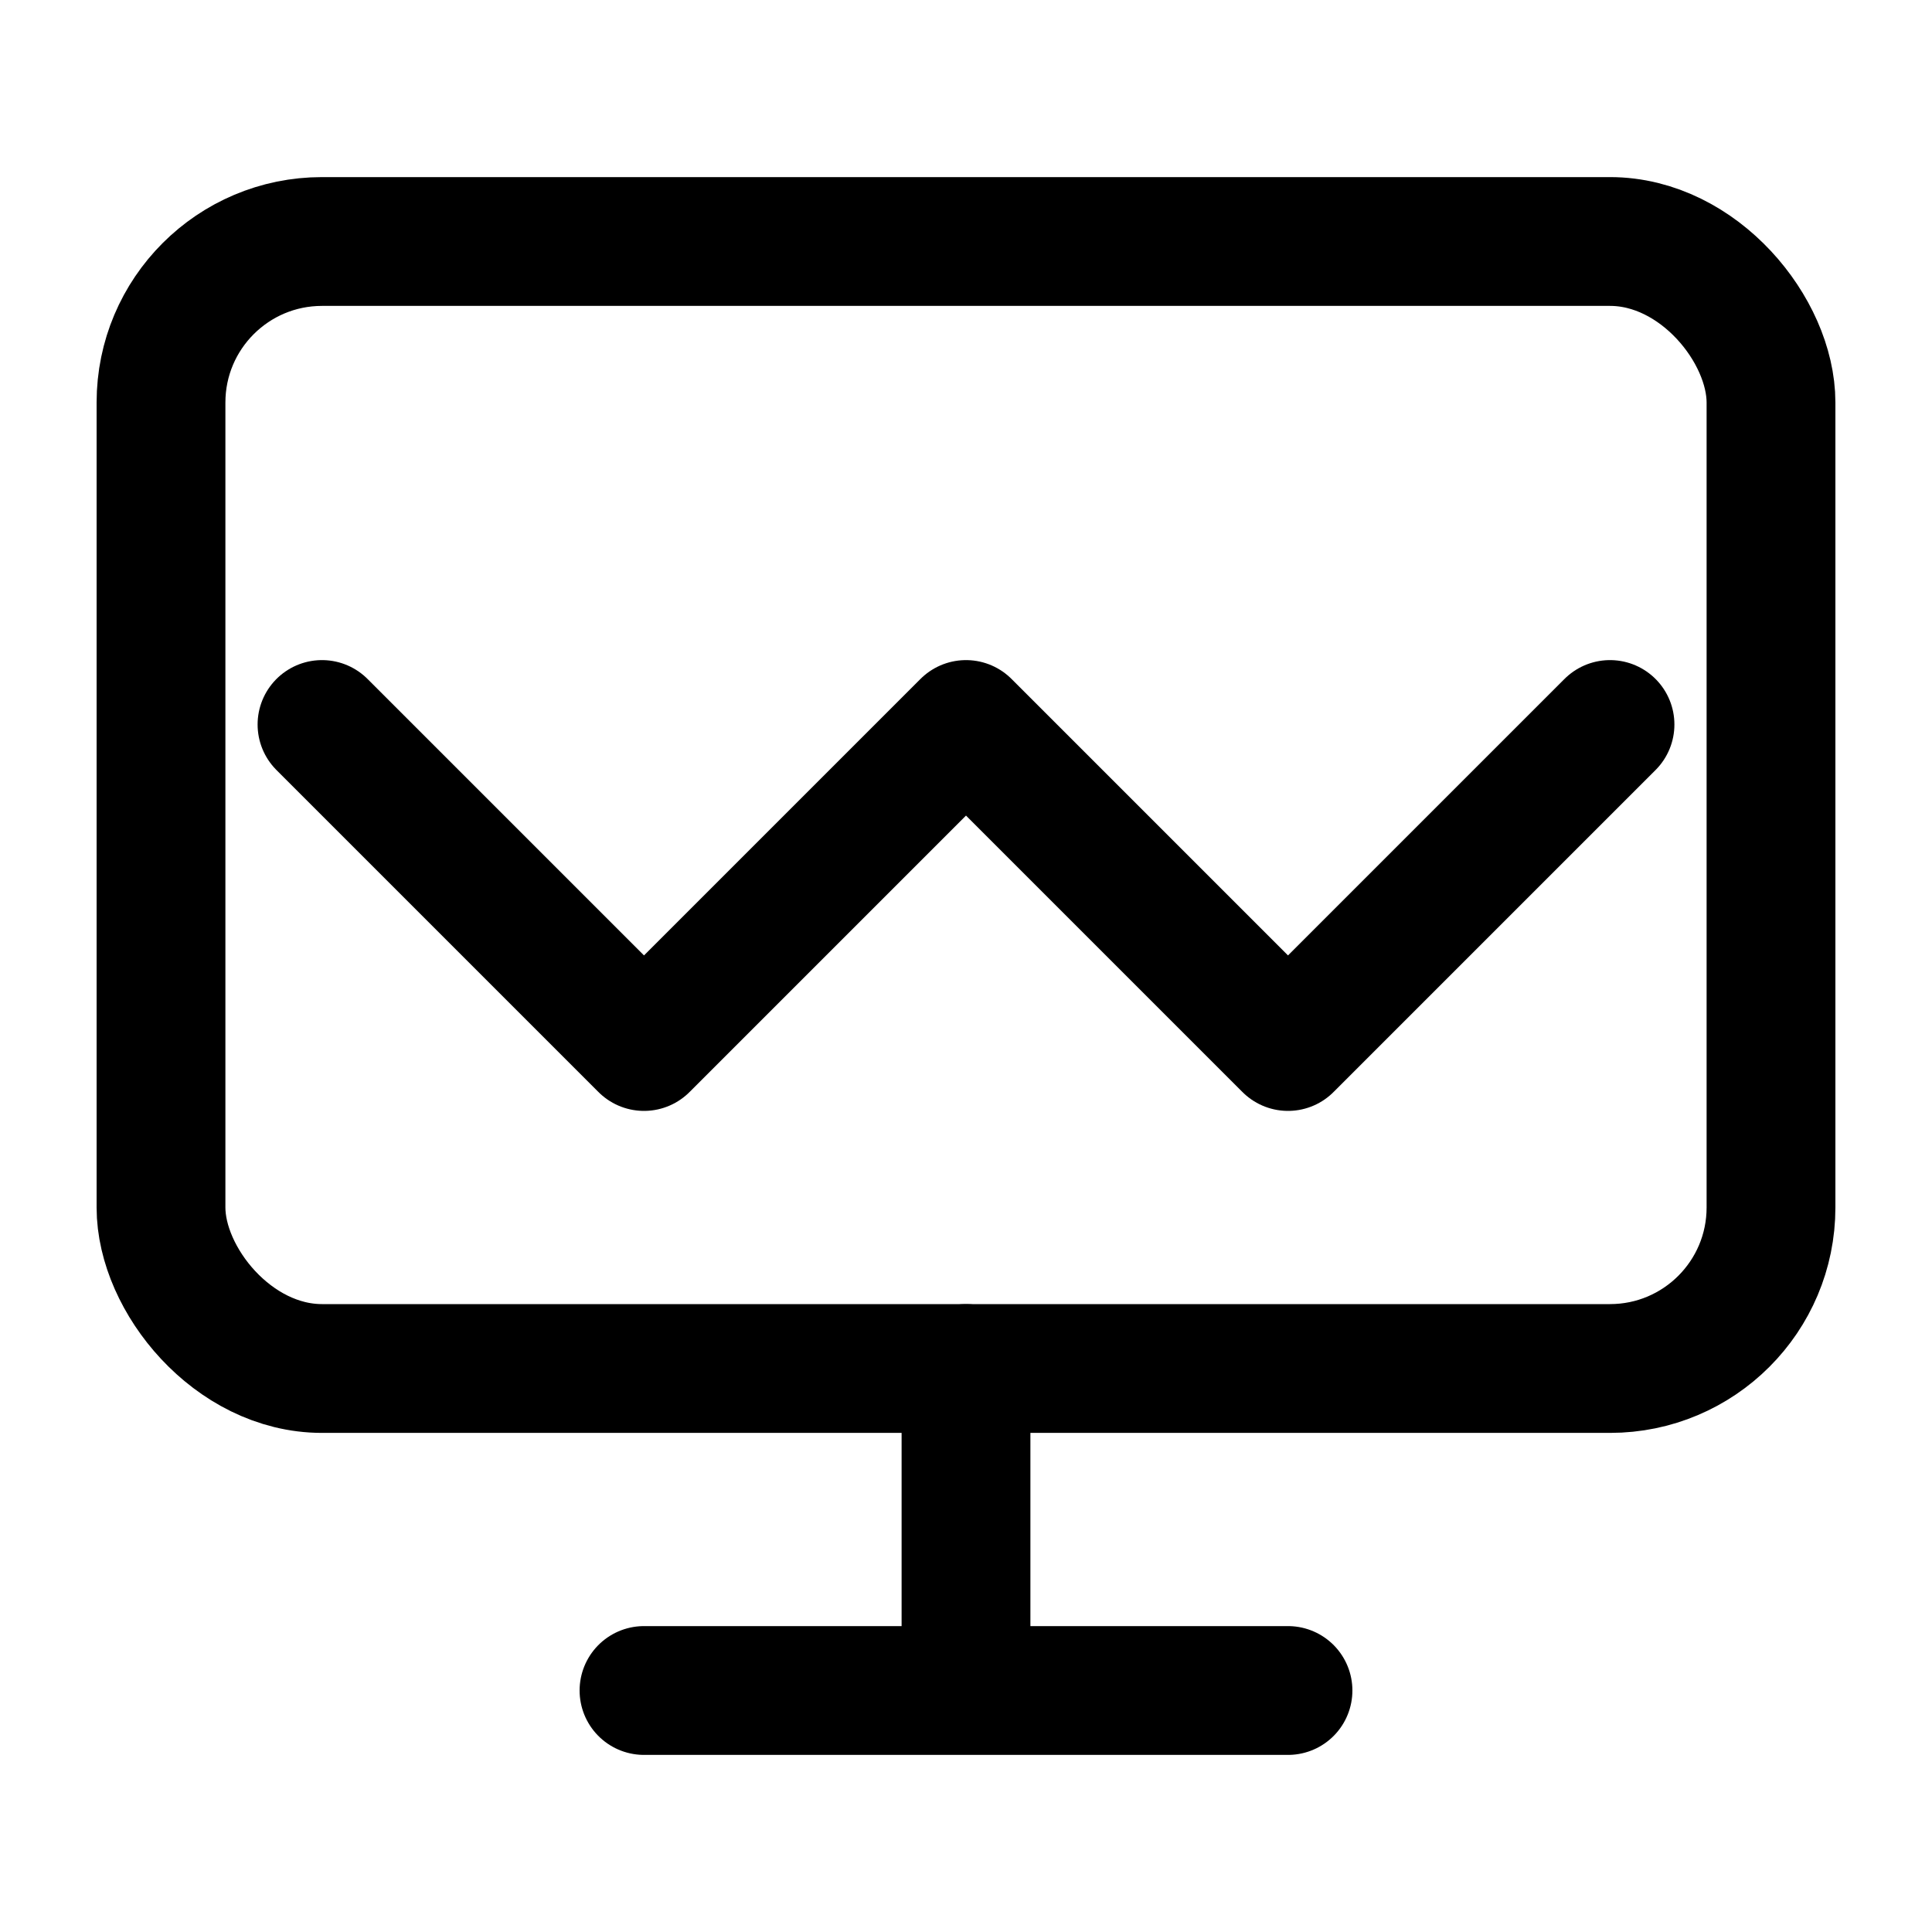 <svg xmlns="http://www.w3.org/2000/svg" width="28" height="28" viewBox="0 0 24 24" fill="none" stroke="currentColor" stroke-width="1.6" stroke-linecap="round" stroke-linejoin="round">
  <rect x="2" y="3" width="20" height="14" rx="2"/><path d="M8 21h8M12 17v4"/>
  <path d="M4 9l4 4 4-4 4 4 4-4"/>
</svg>
